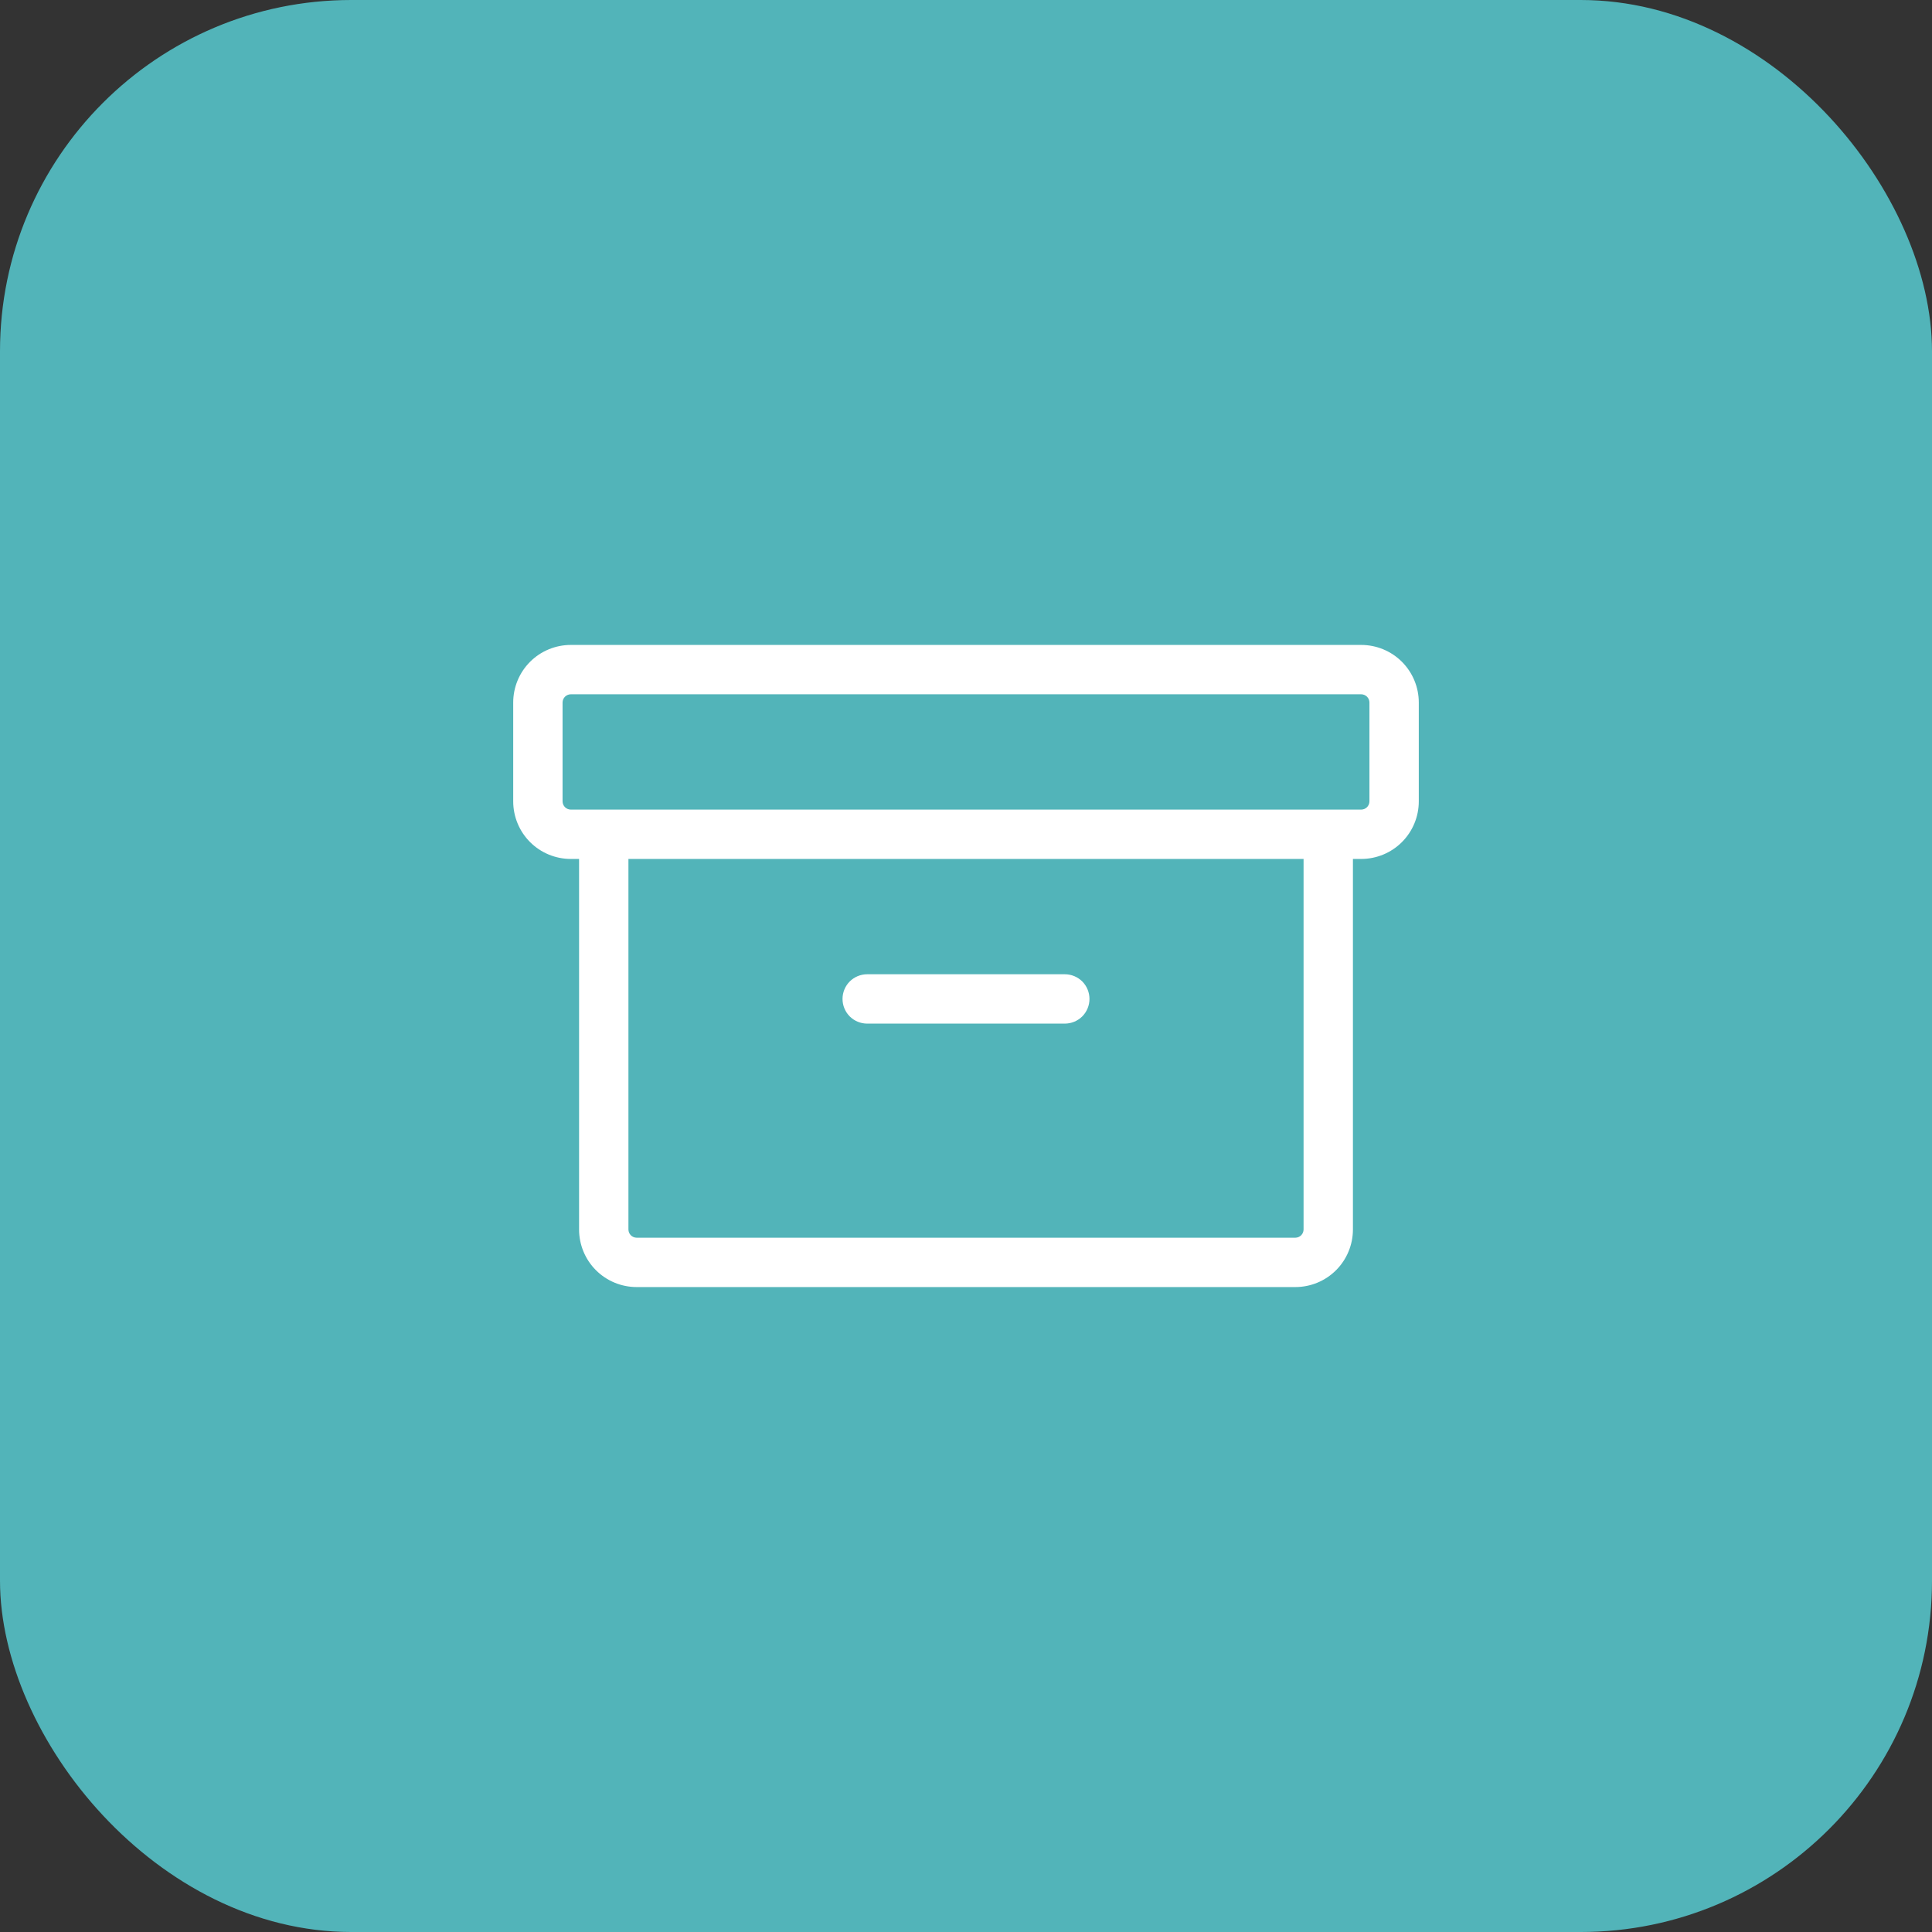 <svg width="44" height="44" viewBox="0 0 44 44" fill="none" xmlns="http://www.w3.org/2000/svg">
<rect x="0" y="0" width="44" height="44" fill="#333333" stroke="none"/>
<rect width="44" height="44" rx="8" fill="#52B4B9"/>
<path d="M31 14.688H13C12.652 14.688 12.318 14.826 12.072 15.072C11.826 15.318 11.688 15.652 11.688 16V18.25C11.688 18.598 11.826 18.932 12.072 19.178C12.318 19.424 12.652 19.562 13 19.562H13.188V28C13.188 28.348 13.326 28.682 13.572 28.928C13.818 29.174 14.152 29.312 14.5 29.312H29.5C29.848 29.312 30.182 29.174 30.428 28.928C30.674 28.682 30.812 28.348 30.812 28V19.562H31C31.348 19.562 31.682 19.424 31.928 19.178C32.174 18.932 32.312 18.598 32.312 18.25V16C32.312 15.652 32.174 15.318 31.928 15.072C31.682 14.826 31.348 14.688 31 14.688ZM29.688 28C29.688 28.05 29.668 28.097 29.633 28.133C29.597 28.168 29.55 28.188 29.5 28.188H14.5C14.45 28.188 14.403 28.168 14.367 28.133C14.332 28.097 14.312 28.05 14.312 28V19.562H29.688V28ZM31.188 18.25C31.188 18.3 31.168 18.347 31.133 18.383C31.097 18.418 31.05 18.438 31 18.438H13C12.95 18.438 12.903 18.418 12.867 18.383C12.832 18.347 12.812 18.3 12.812 18.25V16C12.812 15.95 12.832 15.903 12.867 15.867C12.903 15.832 12.95 15.812 13 15.812H31C31.05 15.812 31.097 15.832 31.133 15.867C31.168 15.903 31.188 15.95 31.188 16V18.25ZM19.188 22.75C19.188 22.601 19.247 22.458 19.352 22.352C19.458 22.247 19.601 22.188 19.75 22.188H24.25C24.399 22.188 24.542 22.247 24.648 22.352C24.753 22.458 24.812 22.601 24.812 22.75C24.812 22.899 24.753 23.042 24.648 23.148C24.542 23.253 24.399 23.312 24.25 23.312H19.75C19.601 23.312 19.458 23.253 19.352 23.148C19.247 23.042 19.188 22.899 19.188 22.75Z" fill="white"/>
</svg>
